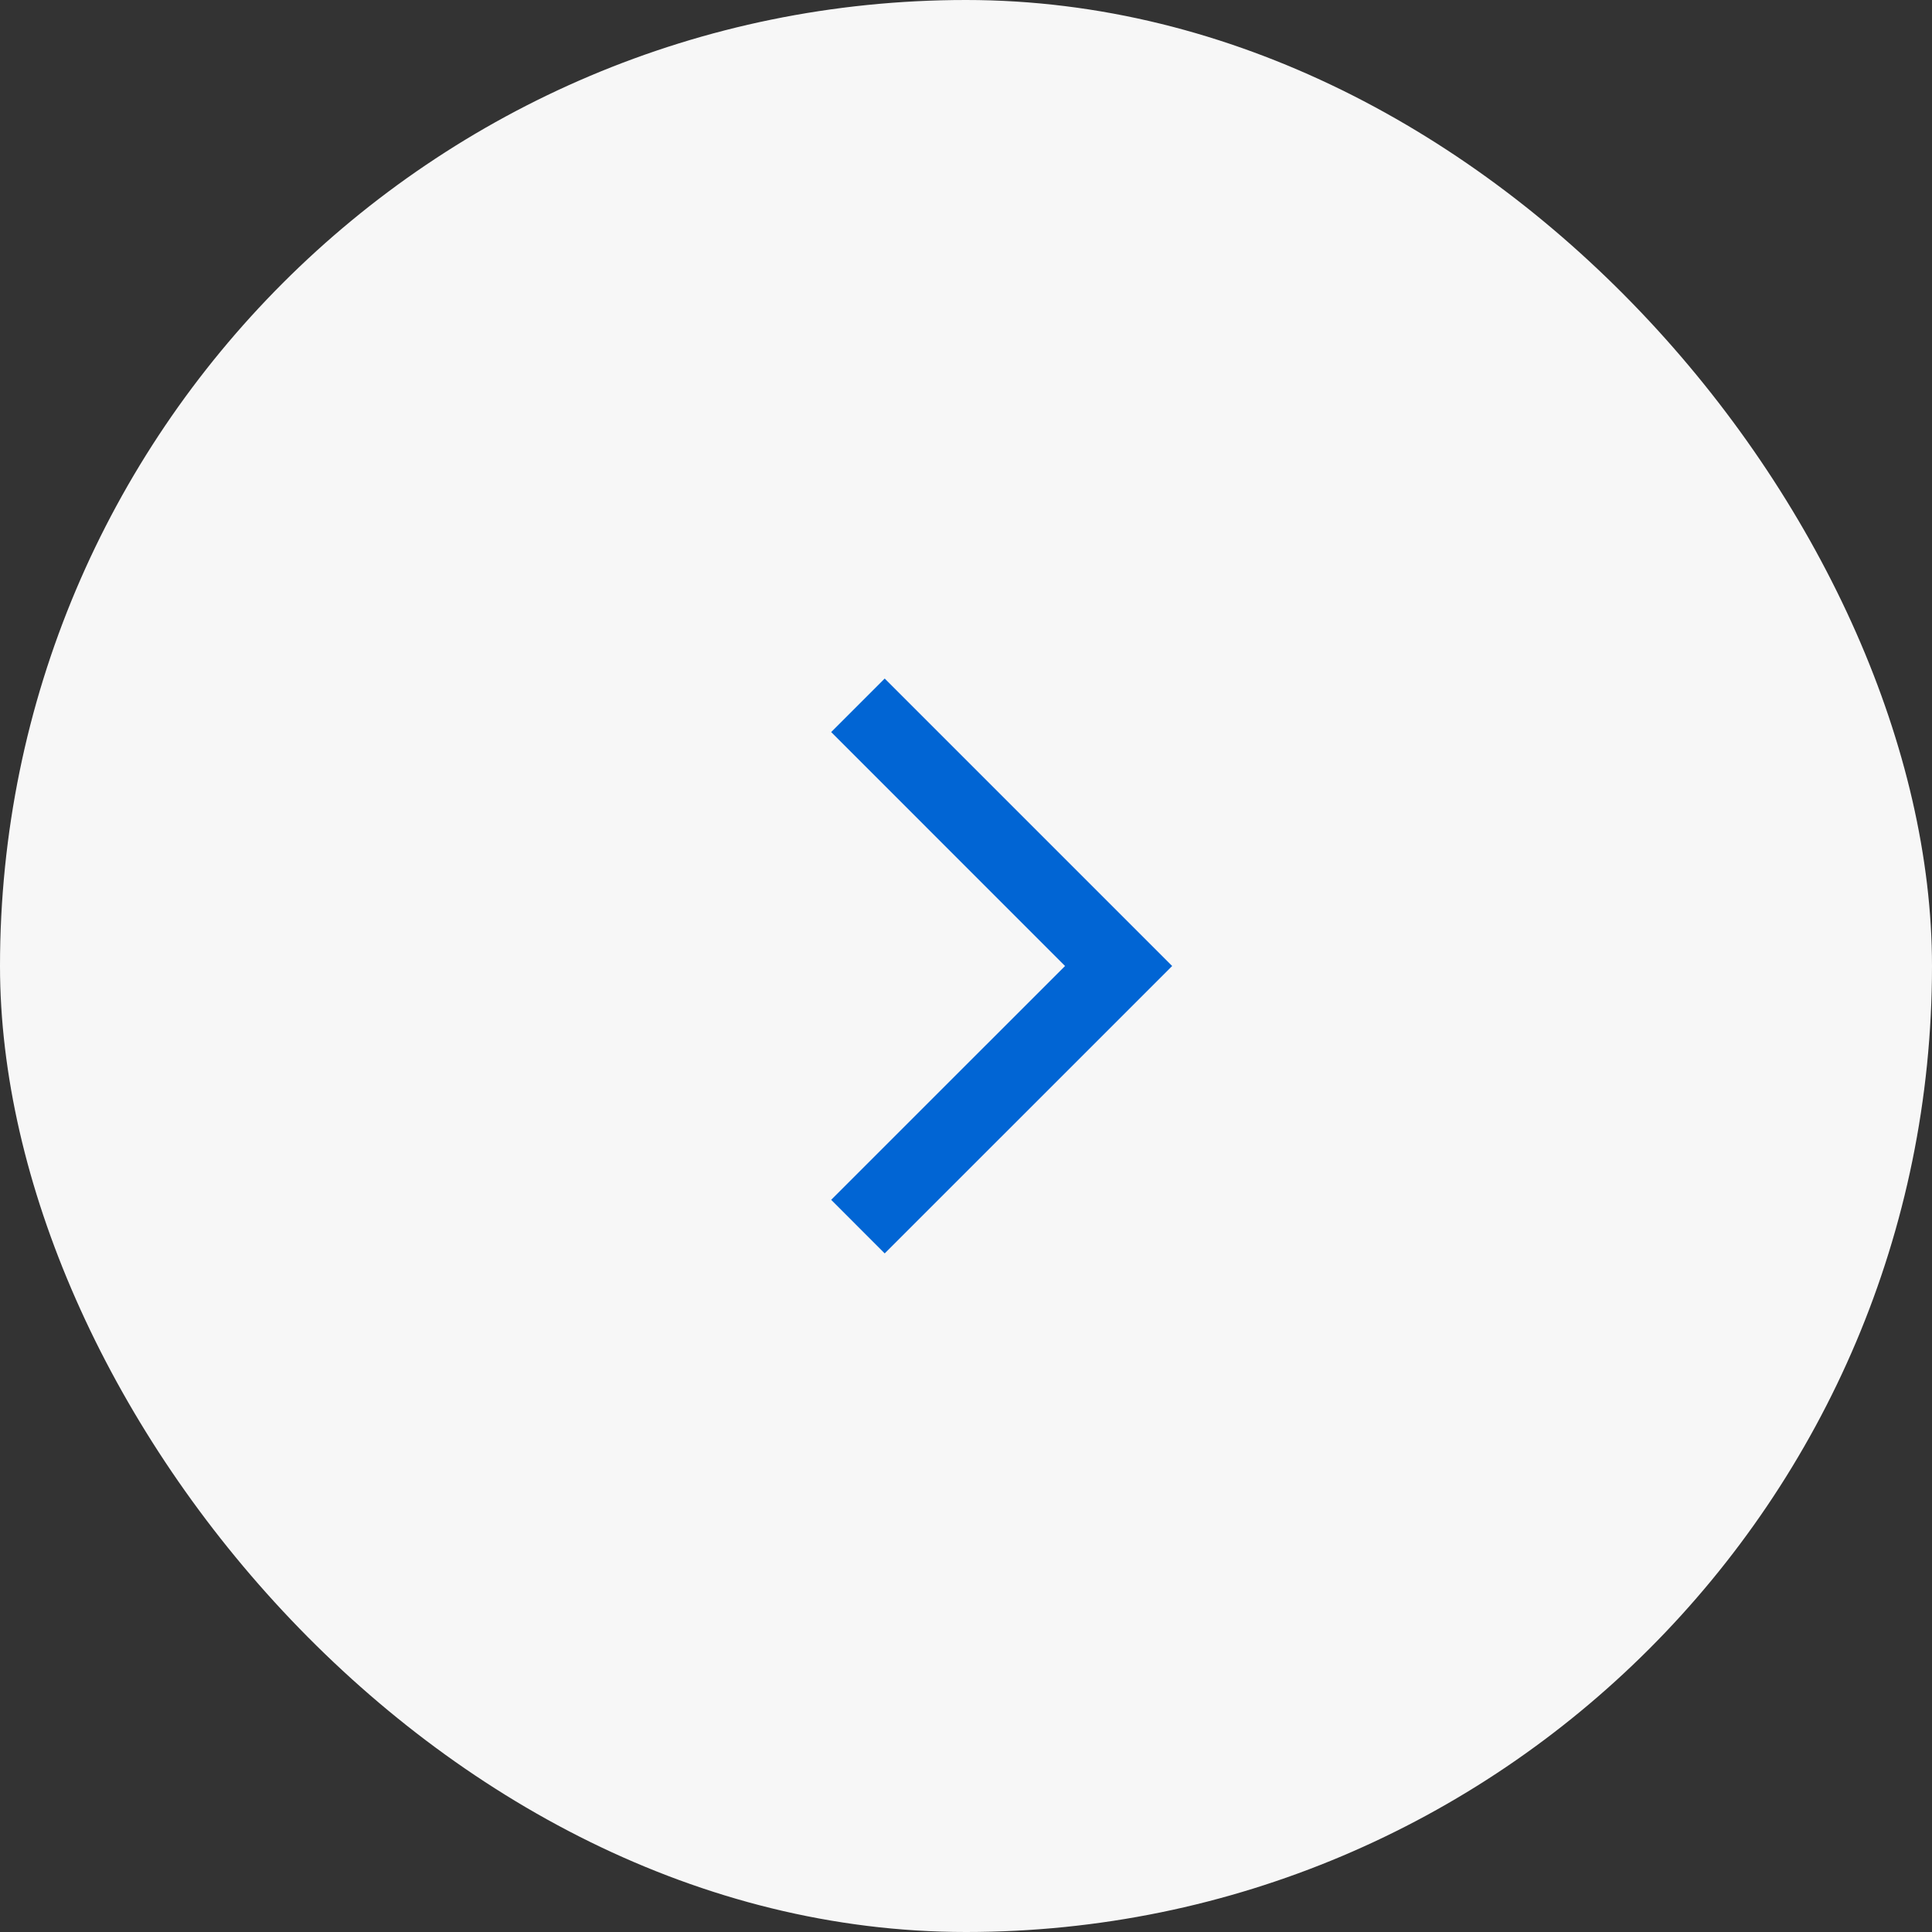 <?xml version="1.0" encoding="UTF-8"?> <svg xmlns="http://www.w3.org/2000/svg" width="38" height="38" viewBox="0 0 38 38" fill="none"><rect x="0" y="0" width="38" height="38" fill="#333333" stroke="none"/><rect width="38" height="38" rx="19" fill="#F7F7F7"></rect><mask id="mask0_641_3036" style="mask-type:alpha" maskUnits="userSpaceOnUse" x="8" y="7" width="24" height="24"><rect x="8" y="7" width="24" height="24" fill="#D9D9D9"></rect></mask><g mask="url(#mask0_641_3036)"><path d="M20.948 19L16.348 14.399L17.401 13.346L23.055 19L17.401 24.653L16.348 23.599L20.948 19Z" fill="#0165D4"></path></g></svg> 
